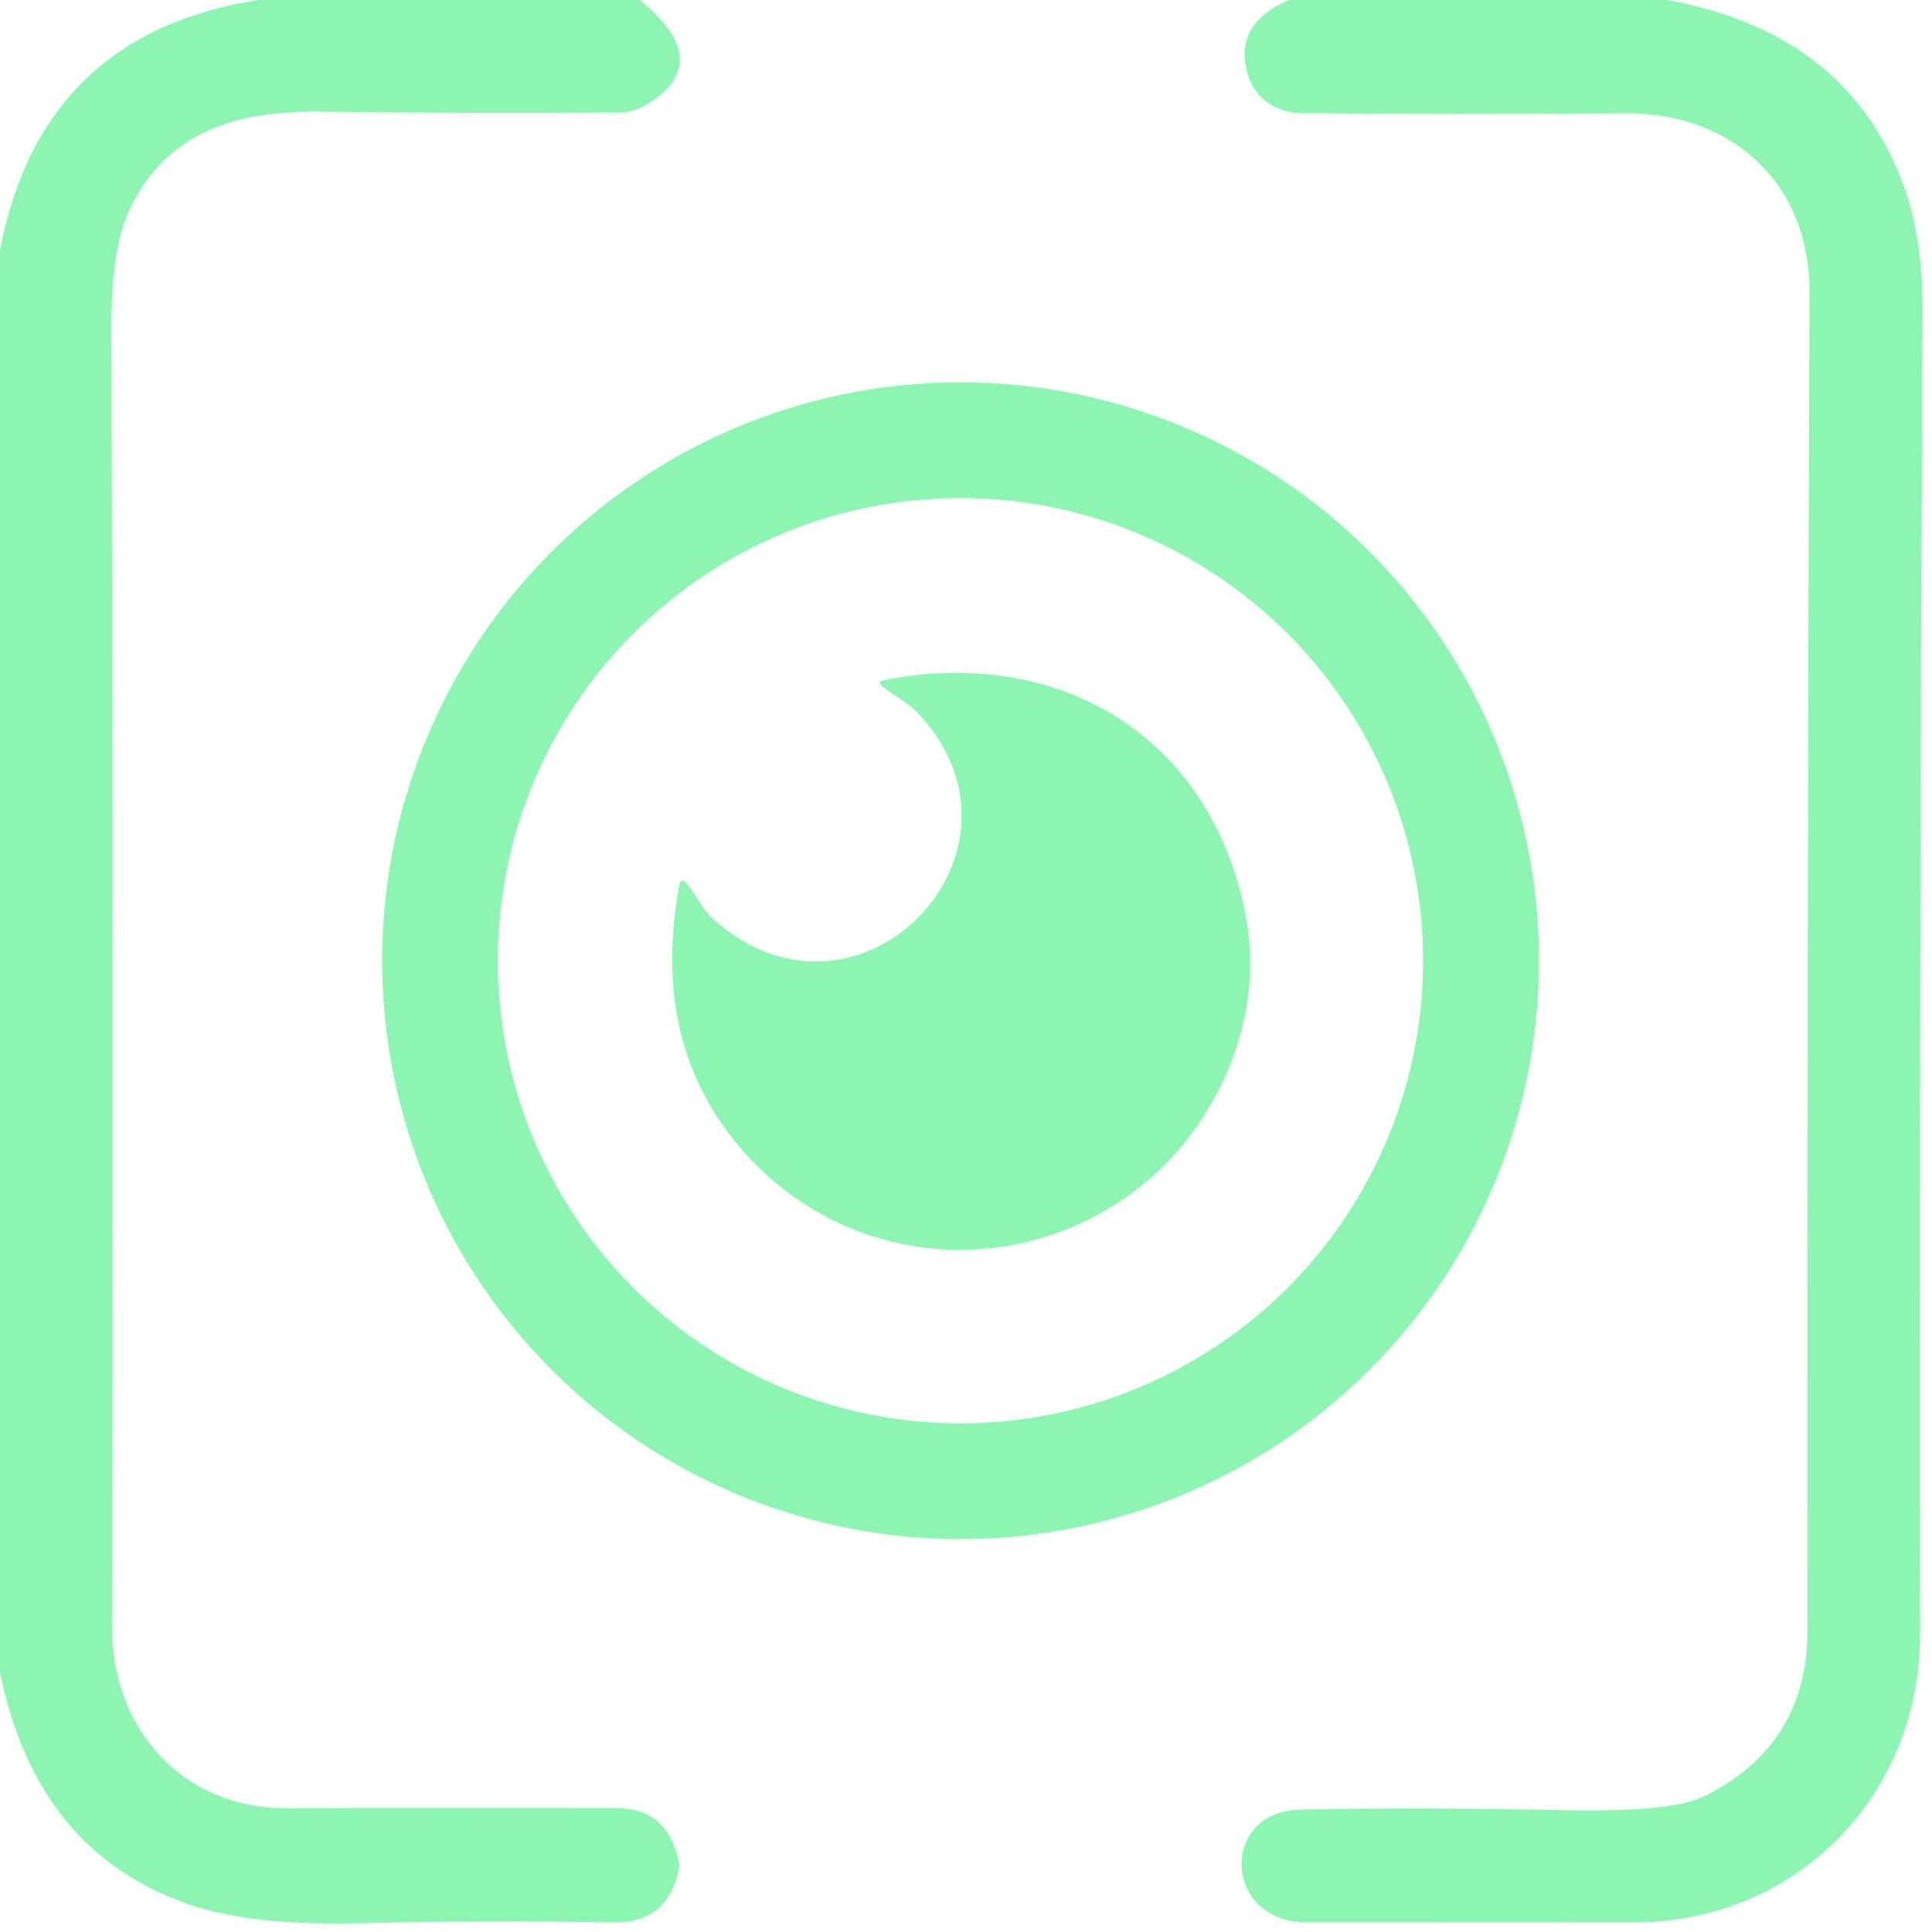 <?xml version="1.0" encoding="UTF-8" standalone="no"?>
<!DOCTYPE svg PUBLIC "-//W3C//DTD SVG 1.1//EN" "http://www.w3.org/Graphics/SVG/1.1/DTD/svg11.dtd">
<svg xmlns="http://www.w3.org/2000/svg" version="1.1" viewBox="0.00 0.00 146.00 146.00">
<path fill="#8df5b2" d="
  M 19.50 0.00
  L 48.34 0.00
  Q 53.60 4.24 49.75 7.30
  Q 48.24 8.49 46.90 8.50
  Q 35.53 8.58 24.20 8.44
  C 17.99 8.36 12.72 9.87 9.87 15.66
  Q 8.40 18.64 8.42 24.69
  Q 8.58 75.25 8.46 122.93
  C 8.44 130.55 13.70 136.66 21.62 136.64
  Q 33.66 136.60 46.56 136.63
  Q 50.55 136.63 51.33 140.89
  Q 51.35 140.99 51.33 141.09
  Q 50.53 145.37 46.31 145.28
  Q 36.87 145.10 27.21 145.34
  Q 19.02 145.54 14.33 143.93
  Q 2.76 139.97 0.00 126.38
  L 0.00 18.90
  Q 3.12 2.58 19.50 0.00
  Z"
/>
<path fill="#8df5b2" d="
  M 97.39 0.00
  L 126.02 0.00
  Q 139.74 2.52 143.91 14.18
  Q 145.33 18.12 145.29 23.76
  Q 145.03 72.60 145.10 123.45
  C 145.12 135.71 135.74 145.29 123.42 145.28
  Q 112.21 145.28 98.76 145.27
  C 92.38 145.27 92.17 136.88 98.23 136.75
  Q 107.44 136.56 118.09 136.79
  Q 126.27 136.96 128.70 135.78
  C 134.01 133.21 136.60 128.92 136.59 123.19
  Q 136.55 74.09 136.74 22.08
  C 136.77 13.81 130.85 8.50 122.79 8.56
  Q 110.04 8.66 98.35 8.55
  C 96.51 8.53 94.86 7.51 94.30 5.65
  Q 93.14 1.85 97.39 0.00
  Z"
/>
<path fill="#8df5b2" d="
  M 116.30 72.60
  A 43.71 43.71 0.0 0 1 72.59 116.31
  A 43.71 43.71 0.0 0 1 28.88 72.60
  A 43.71 43.71 0.0 0 1 72.59 28.89
  A 43.71 43.71 0.0 0 1 116.30 72.60
  Z
  M 107.54 72.60
  A 34.96 34.96 0.0 0 0 72.58 37.64
  A 34.96 34.96 0.0 0 0 37.62 72.60
  A 34.96 34.96 0.0 0 0 72.58 107.56
  A 34.96 34.96 0.0 0 0 107.54 72.60
  Z"
/>
<path fill="#8df5b2" d="
  M 55.96 86.76
  Q 49.15 78.82 51.32 66.96
  Q 51.45 66.23 51.92 66.80
  C 52.63 67.67 53.05 68.70 53.90 69.46
  C 64.81 79.25 79.21 64.43 69.41 53.93
  C 68.63 53.09 67.62 52.63 66.73 51.92
  Q 66.20 51.51 66.86 51.38
  C 80.41 48.75 91.89 55.99 94.23 69.74
  C 95.51 77.24 91.83 85.53 85.59 90.12
  C 76.23 97.01 63.48 95.53 55.96 86.76
  Z"
/>
</svg>
